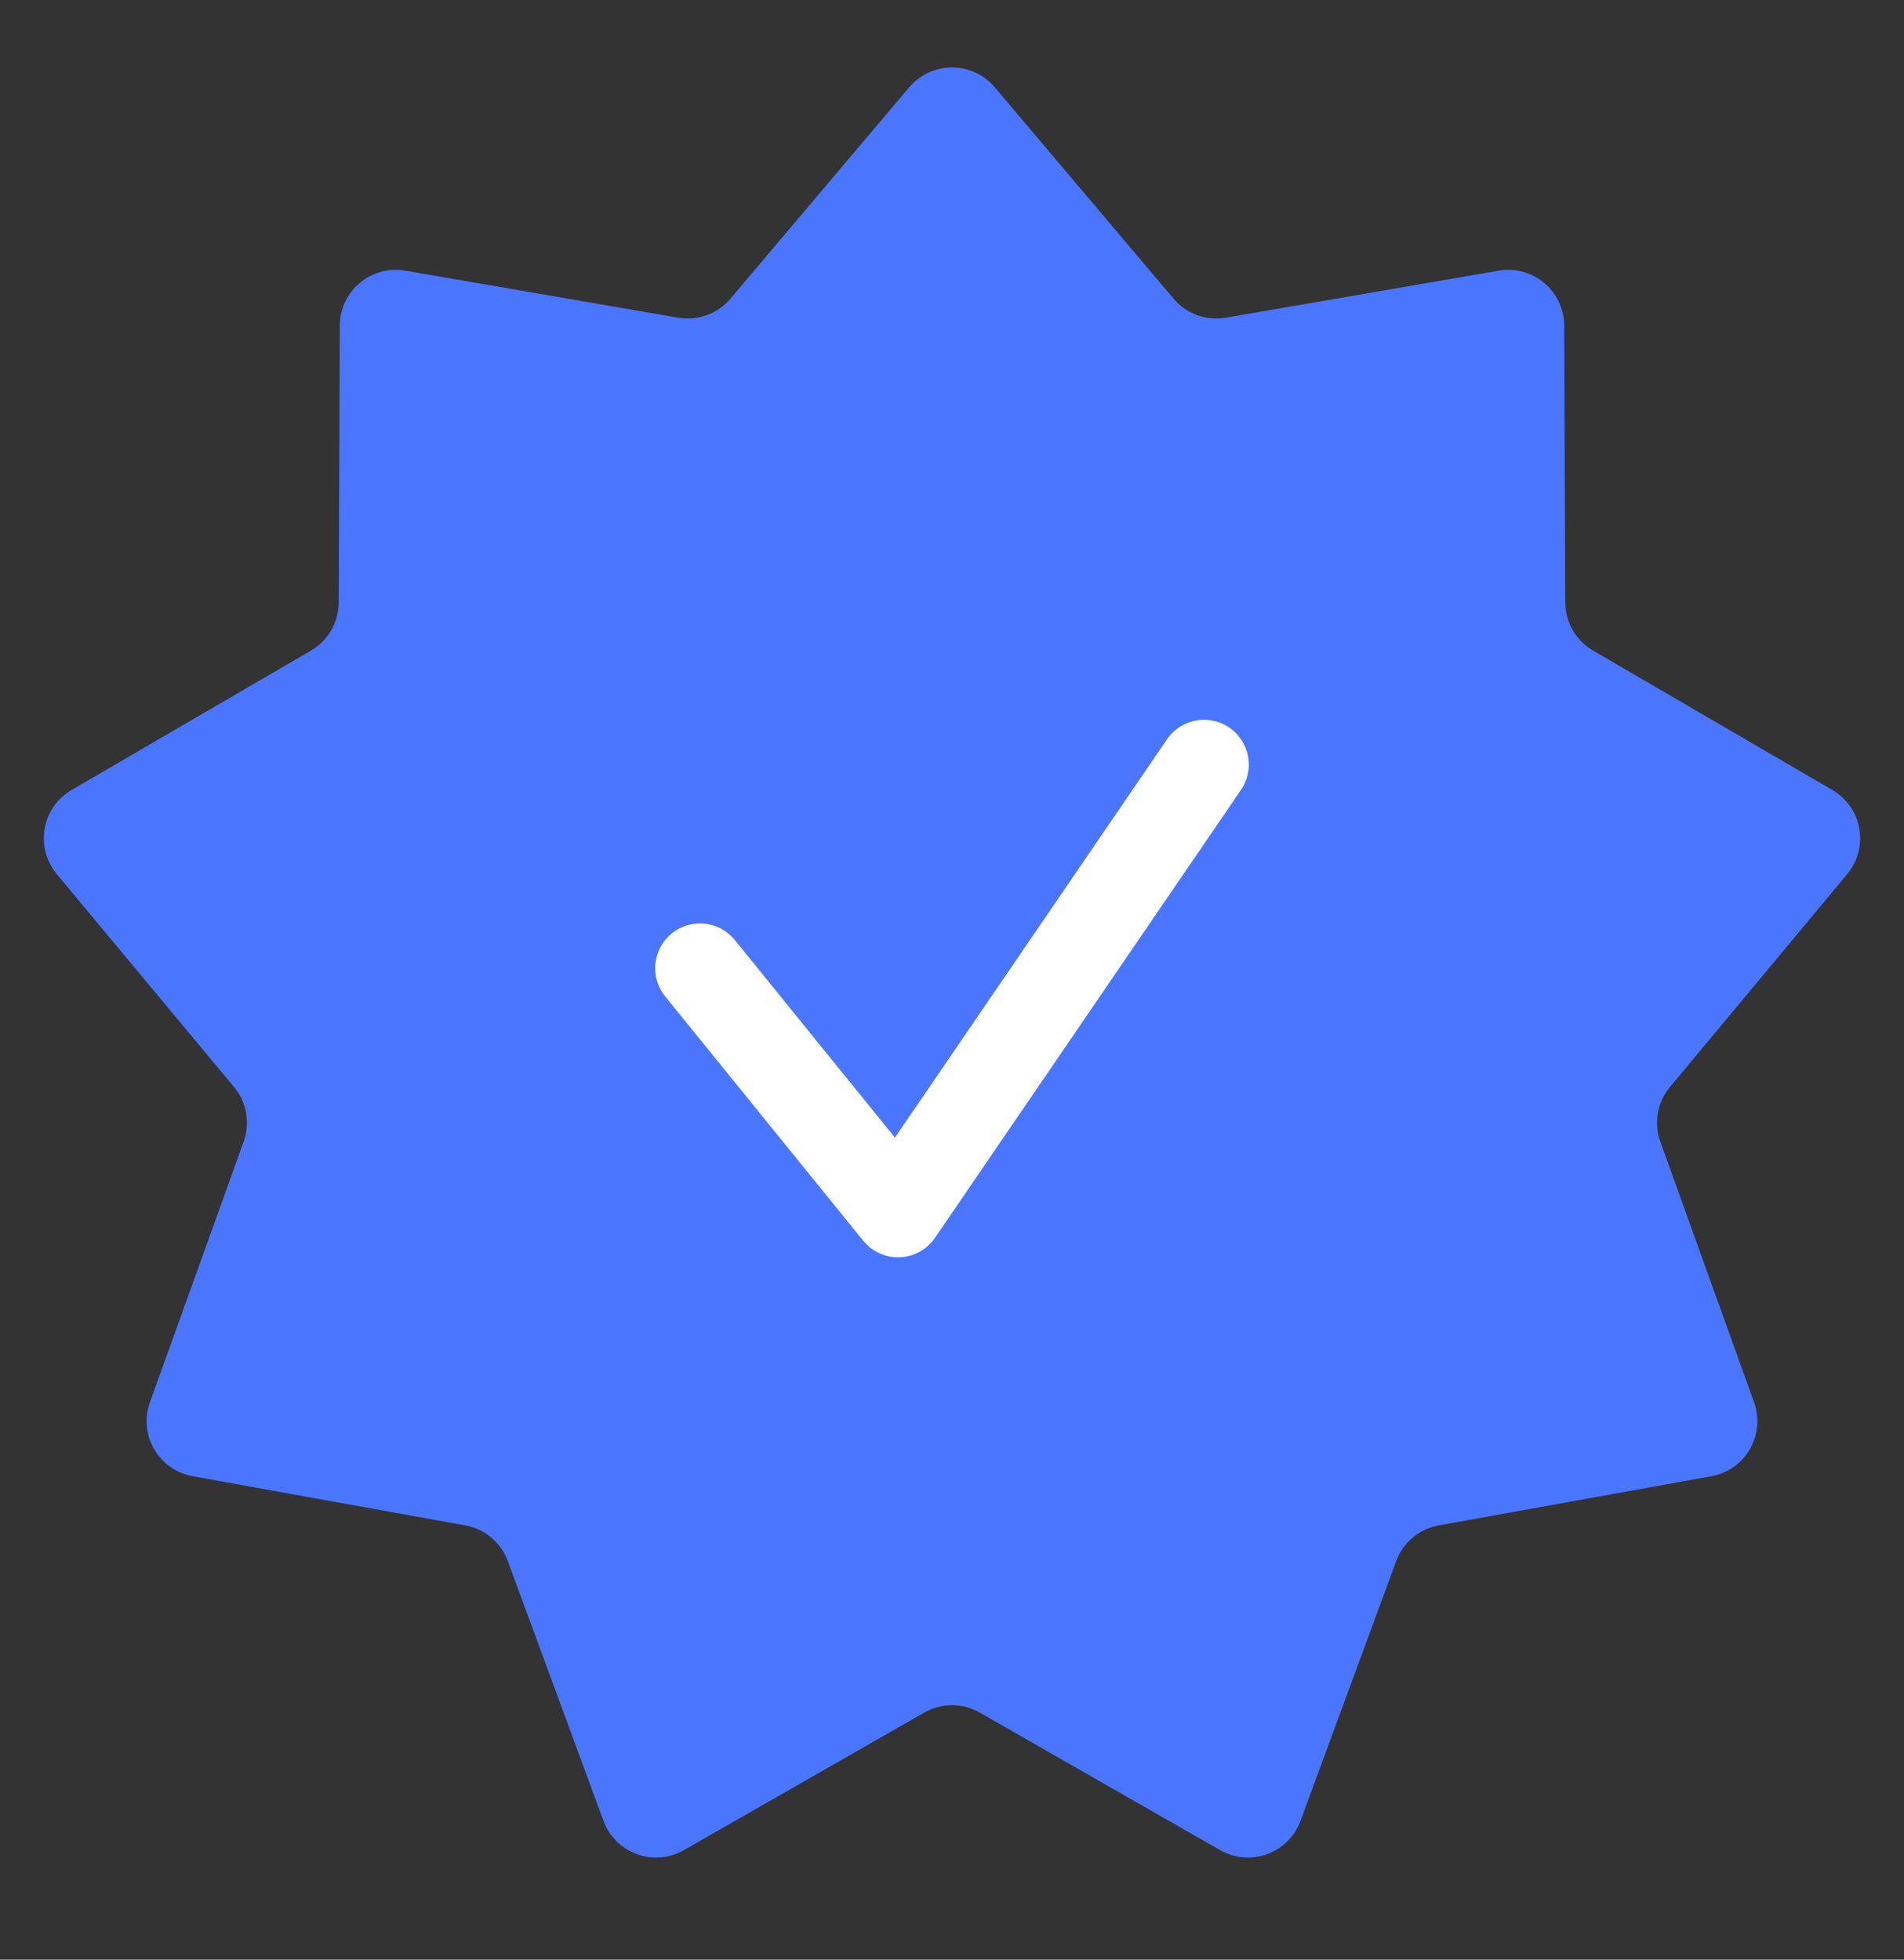 <svg width="34" height="35" viewBox="0 0 34 35" fill="none" xmlns="http://www.w3.org/2000/svg">
<rect x="0" y="0" width="34" height="35" fill="#333333" stroke="none"/>
<path d="M16.236 1.559C16.636 1.087 17.364 1.087 17.764 1.559L20.956 5.334C21.185 5.605 21.54 5.734 21.89 5.674L26.762 4.834C27.372 4.729 27.93 5.197 27.932 5.816L27.951 10.76C27.953 11.115 28.142 11.442 28.448 11.62L32.72 14.109C33.255 14.42 33.381 15.137 32.985 15.613L29.822 19.413C29.595 19.685 29.529 20.057 29.649 20.391L31.322 25.044C31.532 25.626 31.168 26.256 30.559 26.366L25.693 27.244C25.344 27.306 25.055 27.549 24.932 27.882L23.223 32.522C23.009 33.102 22.325 33.351 21.788 33.044L17.497 30.588C17.189 30.412 16.811 30.412 16.503 30.588L12.212 33.044C11.675 33.351 10.991 33.102 10.777 32.522L9.068 27.882C8.945 27.549 8.656 27.306 8.307 27.244L3.441 26.366C2.832 26.256 2.468 25.626 2.678 25.044L4.351 20.391C4.471 20.057 4.405 19.685 4.178 19.413L1.015 15.613C0.619 15.137 0.745 14.42 1.28 14.109L5.552 11.62C5.858 11.442 6.047 11.115 6.049 10.76L6.068 5.816C6.07 5.197 6.628 4.729 7.238 4.834L12.11 5.674C12.46 5.734 12.815 5.605 13.044 5.334L16.236 1.559Z" fill="#4A76FF"/>
<path d="M12.5 17.293L16.036 21.656L21.5 13.656" stroke="white" stroke-width="1.6" stroke-linecap="round" stroke-linejoin="round"/>
</svg>
